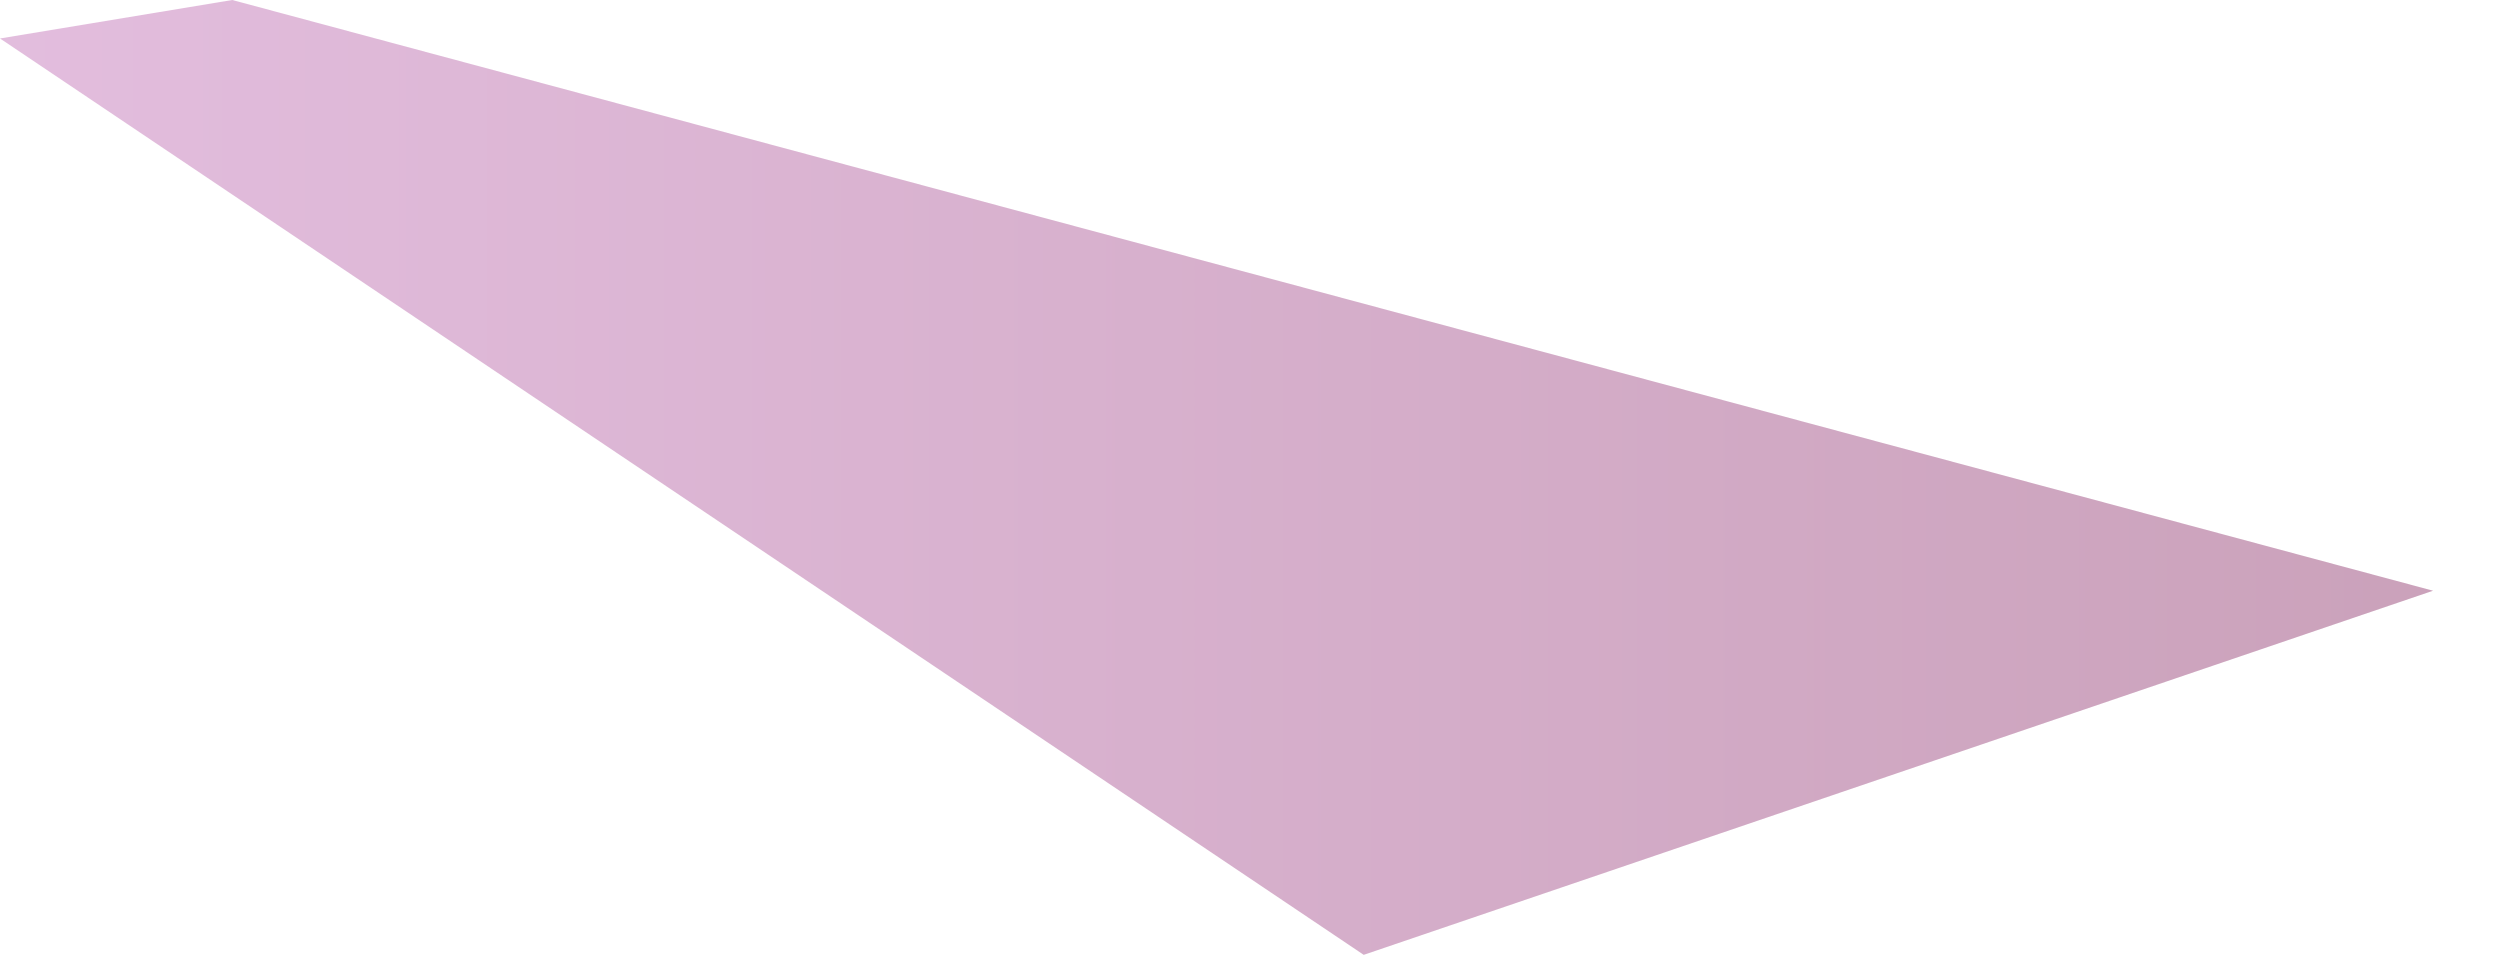<?xml version="1.0" encoding="utf-8"?>
<svg xmlns="http://www.w3.org/2000/svg" fill="none" height="100%" overflow="visible" preserveAspectRatio="none" style="display: block;" viewBox="0 0 31 12" width="100%">
<path clip-rule="evenodd" d="M30.17 7.325L2.88 0L0 0.477L16.91 11.84L30.17 7.325Z" fill="url(#paint0_linear_0_111)" fill-rule="evenodd" id="Vector" opacity="0.5" style="mix-blend-mode:multiply"/>
<defs>
<linearGradient gradientUnits="userSpaceOnUse" id="paint0_linear_0_111" x1="0" x2="30.17" y1="5.916" y2="5.916">
<stop stop-color="#C77CBD"/>
<stop offset="1" stop-color="#974577"/>
</linearGradient>
</defs>
</svg>